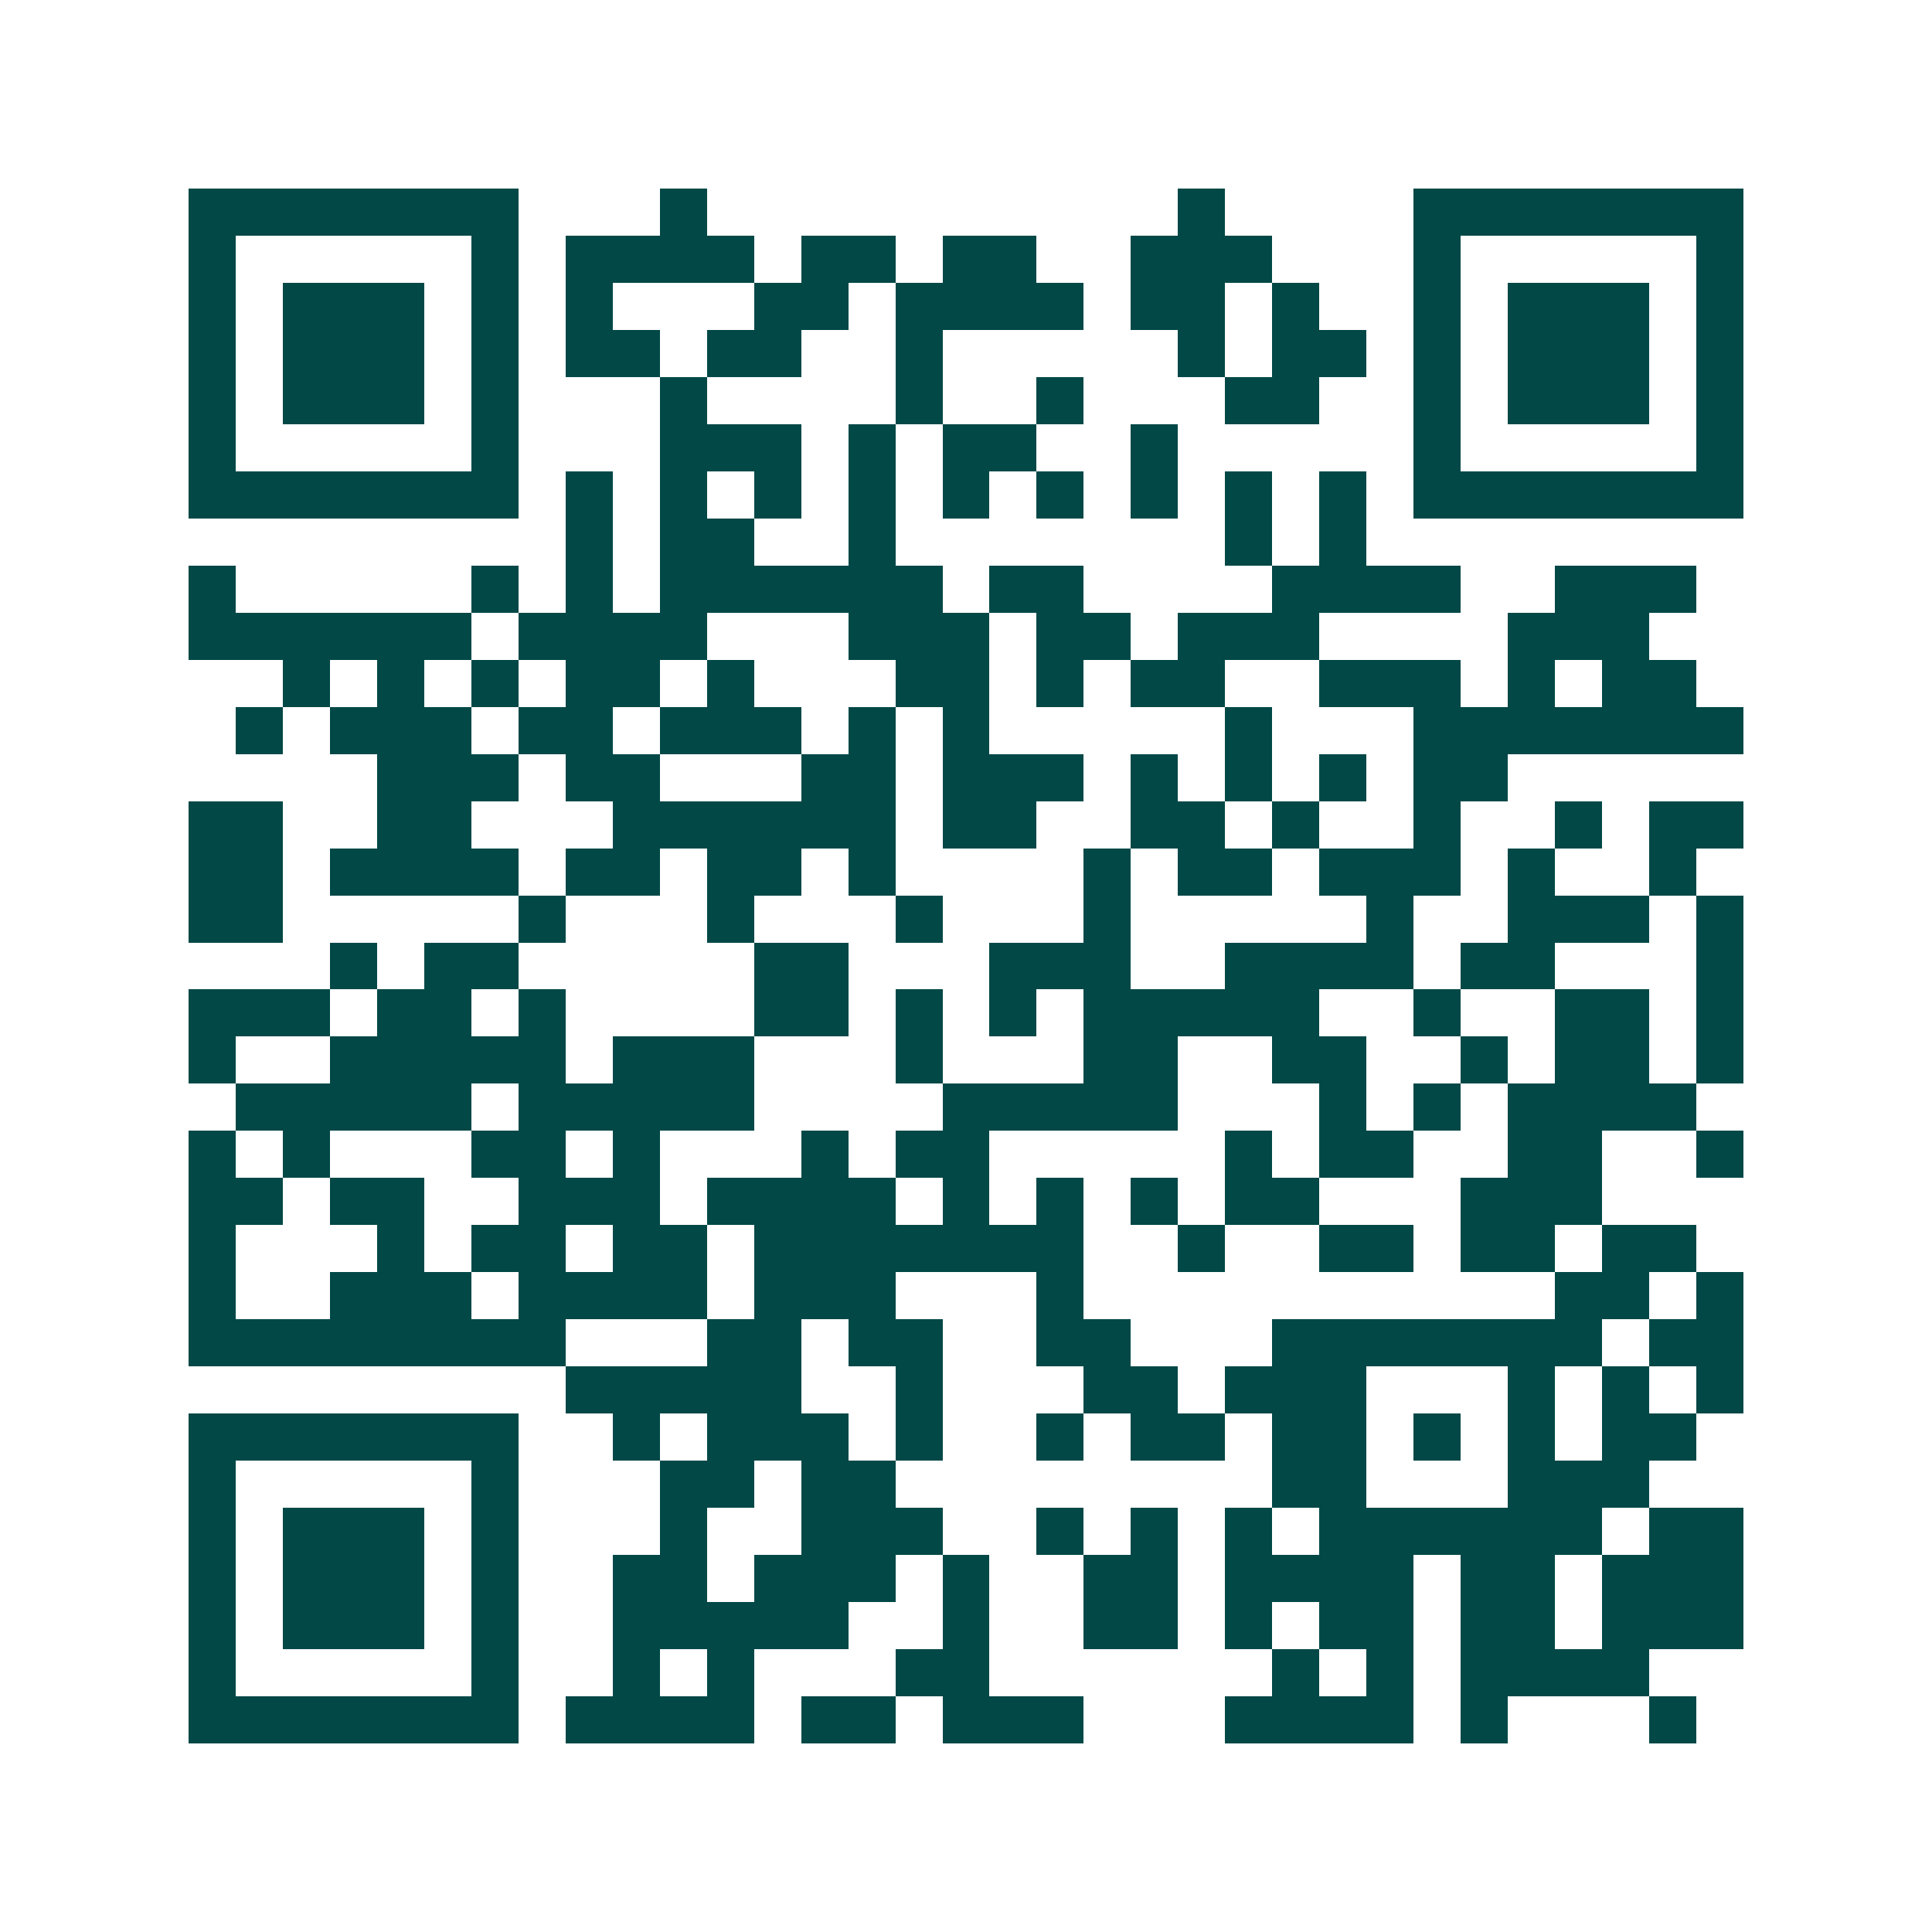 <svg xmlns="http://www.w3.org/2000/svg" width="200" height="200" viewBox="0 0 41 41" shape-rendering="crispEdges"><path fill="#ffffff" d="M0 0h41v41H0z"/><path stroke="#014847" d="M4 4.5h7m3 0h1m10 0h1m4 0h7M4 5.5h1m5 0h1m1 0h4m1 0h2m1 0h2m2 0h3m3 0h1m5 0h1M4 6.5h1m1 0h3m1 0h1m1 0h1m3 0h2m1 0h4m1 0h2m1 0h1m2 0h1m1 0h3m1 0h1M4 7.5h1m1 0h3m1 0h1m1 0h2m1 0h2m2 0h1m5 0h1m1 0h2m1 0h1m1 0h3m1 0h1M4 8.5h1m1 0h3m1 0h1m3 0h1m4 0h1m2 0h1m3 0h2m2 0h1m1 0h3m1 0h1M4 9.5h1m5 0h1m3 0h3m1 0h1m1 0h2m2 0h1m5 0h1m5 0h1M4 10.5h7m1 0h1m1 0h1m1 0h1m1 0h1m1 0h1m1 0h1m1 0h1m1 0h1m1 0h1m1 0h7M12 11.5h1m1 0h2m2 0h1m7 0h1m1 0h1M4 12.5h1m5 0h1m1 0h1m1 0h6m1 0h2m4 0h4m2 0h3M4 13.5h6m1 0h4m3 0h3m1 0h2m1 0h3m4 0h3M6 14.5h1m1 0h1m1 0h1m1 0h2m1 0h1m3 0h2m1 0h1m1 0h2m2 0h3m1 0h1m1 0h2M5 15.5h1m1 0h3m1 0h2m1 0h3m1 0h1m1 0h1m5 0h1m3 0h7M8 16.5h3m1 0h2m3 0h2m1 0h3m1 0h1m1 0h1m1 0h1m1 0h2M4 17.5h2m2 0h2m3 0h6m1 0h2m2 0h2m1 0h1m2 0h1m2 0h1m1 0h2M4 18.5h2m1 0h4m1 0h2m1 0h2m1 0h1m4 0h1m1 0h2m1 0h3m1 0h1m2 0h1M4 19.5h2m5 0h1m3 0h1m3 0h1m3 0h1m5 0h1m2 0h3m1 0h1M7 20.5h1m1 0h2m5 0h2m3 0h3m2 0h4m1 0h2m3 0h1M4 21.5h3m1 0h2m1 0h1m4 0h2m1 0h1m1 0h1m1 0h5m2 0h1m2 0h2m1 0h1M4 22.5h1m2 0h5m1 0h3m3 0h1m3 0h2m2 0h2m2 0h1m1 0h2m1 0h1M5 23.5h5m1 0h5m4 0h5m3 0h1m1 0h1m1 0h4M4 24.5h1m1 0h1m3 0h2m1 0h1m3 0h1m1 0h2m5 0h1m1 0h2m2 0h2m2 0h1M4 25.5h2m1 0h2m2 0h3m1 0h4m1 0h1m1 0h1m1 0h1m1 0h2m3 0h3M4 26.5h1m3 0h1m1 0h2m1 0h2m1 0h7m2 0h1m2 0h2m1 0h2m1 0h2M4 27.5h1m2 0h3m1 0h4m1 0h3m3 0h1m10 0h2m1 0h1M4 28.5h8m3 0h2m1 0h2m2 0h2m3 0h7m1 0h2M12 29.5h5m2 0h1m3 0h2m1 0h3m3 0h1m1 0h1m1 0h1M4 30.5h7m2 0h1m1 0h3m1 0h1m2 0h1m1 0h2m1 0h2m1 0h1m1 0h1m1 0h2M4 31.5h1m5 0h1m3 0h2m1 0h2m8 0h2m3 0h3M4 32.5h1m1 0h3m1 0h1m3 0h1m2 0h3m2 0h1m1 0h1m1 0h1m1 0h6m1 0h2M4 33.5h1m1 0h3m1 0h1m2 0h2m1 0h3m1 0h1m2 0h2m1 0h4m1 0h2m1 0h3M4 34.5h1m1 0h3m1 0h1m2 0h5m2 0h1m2 0h2m1 0h1m1 0h2m1 0h2m1 0h3M4 35.5h1m5 0h1m2 0h1m1 0h1m3 0h2m6 0h1m1 0h1m1 0h4M4 36.5h7m1 0h4m1 0h2m1 0h3m3 0h4m1 0h1m3 0h1"/></svg>
